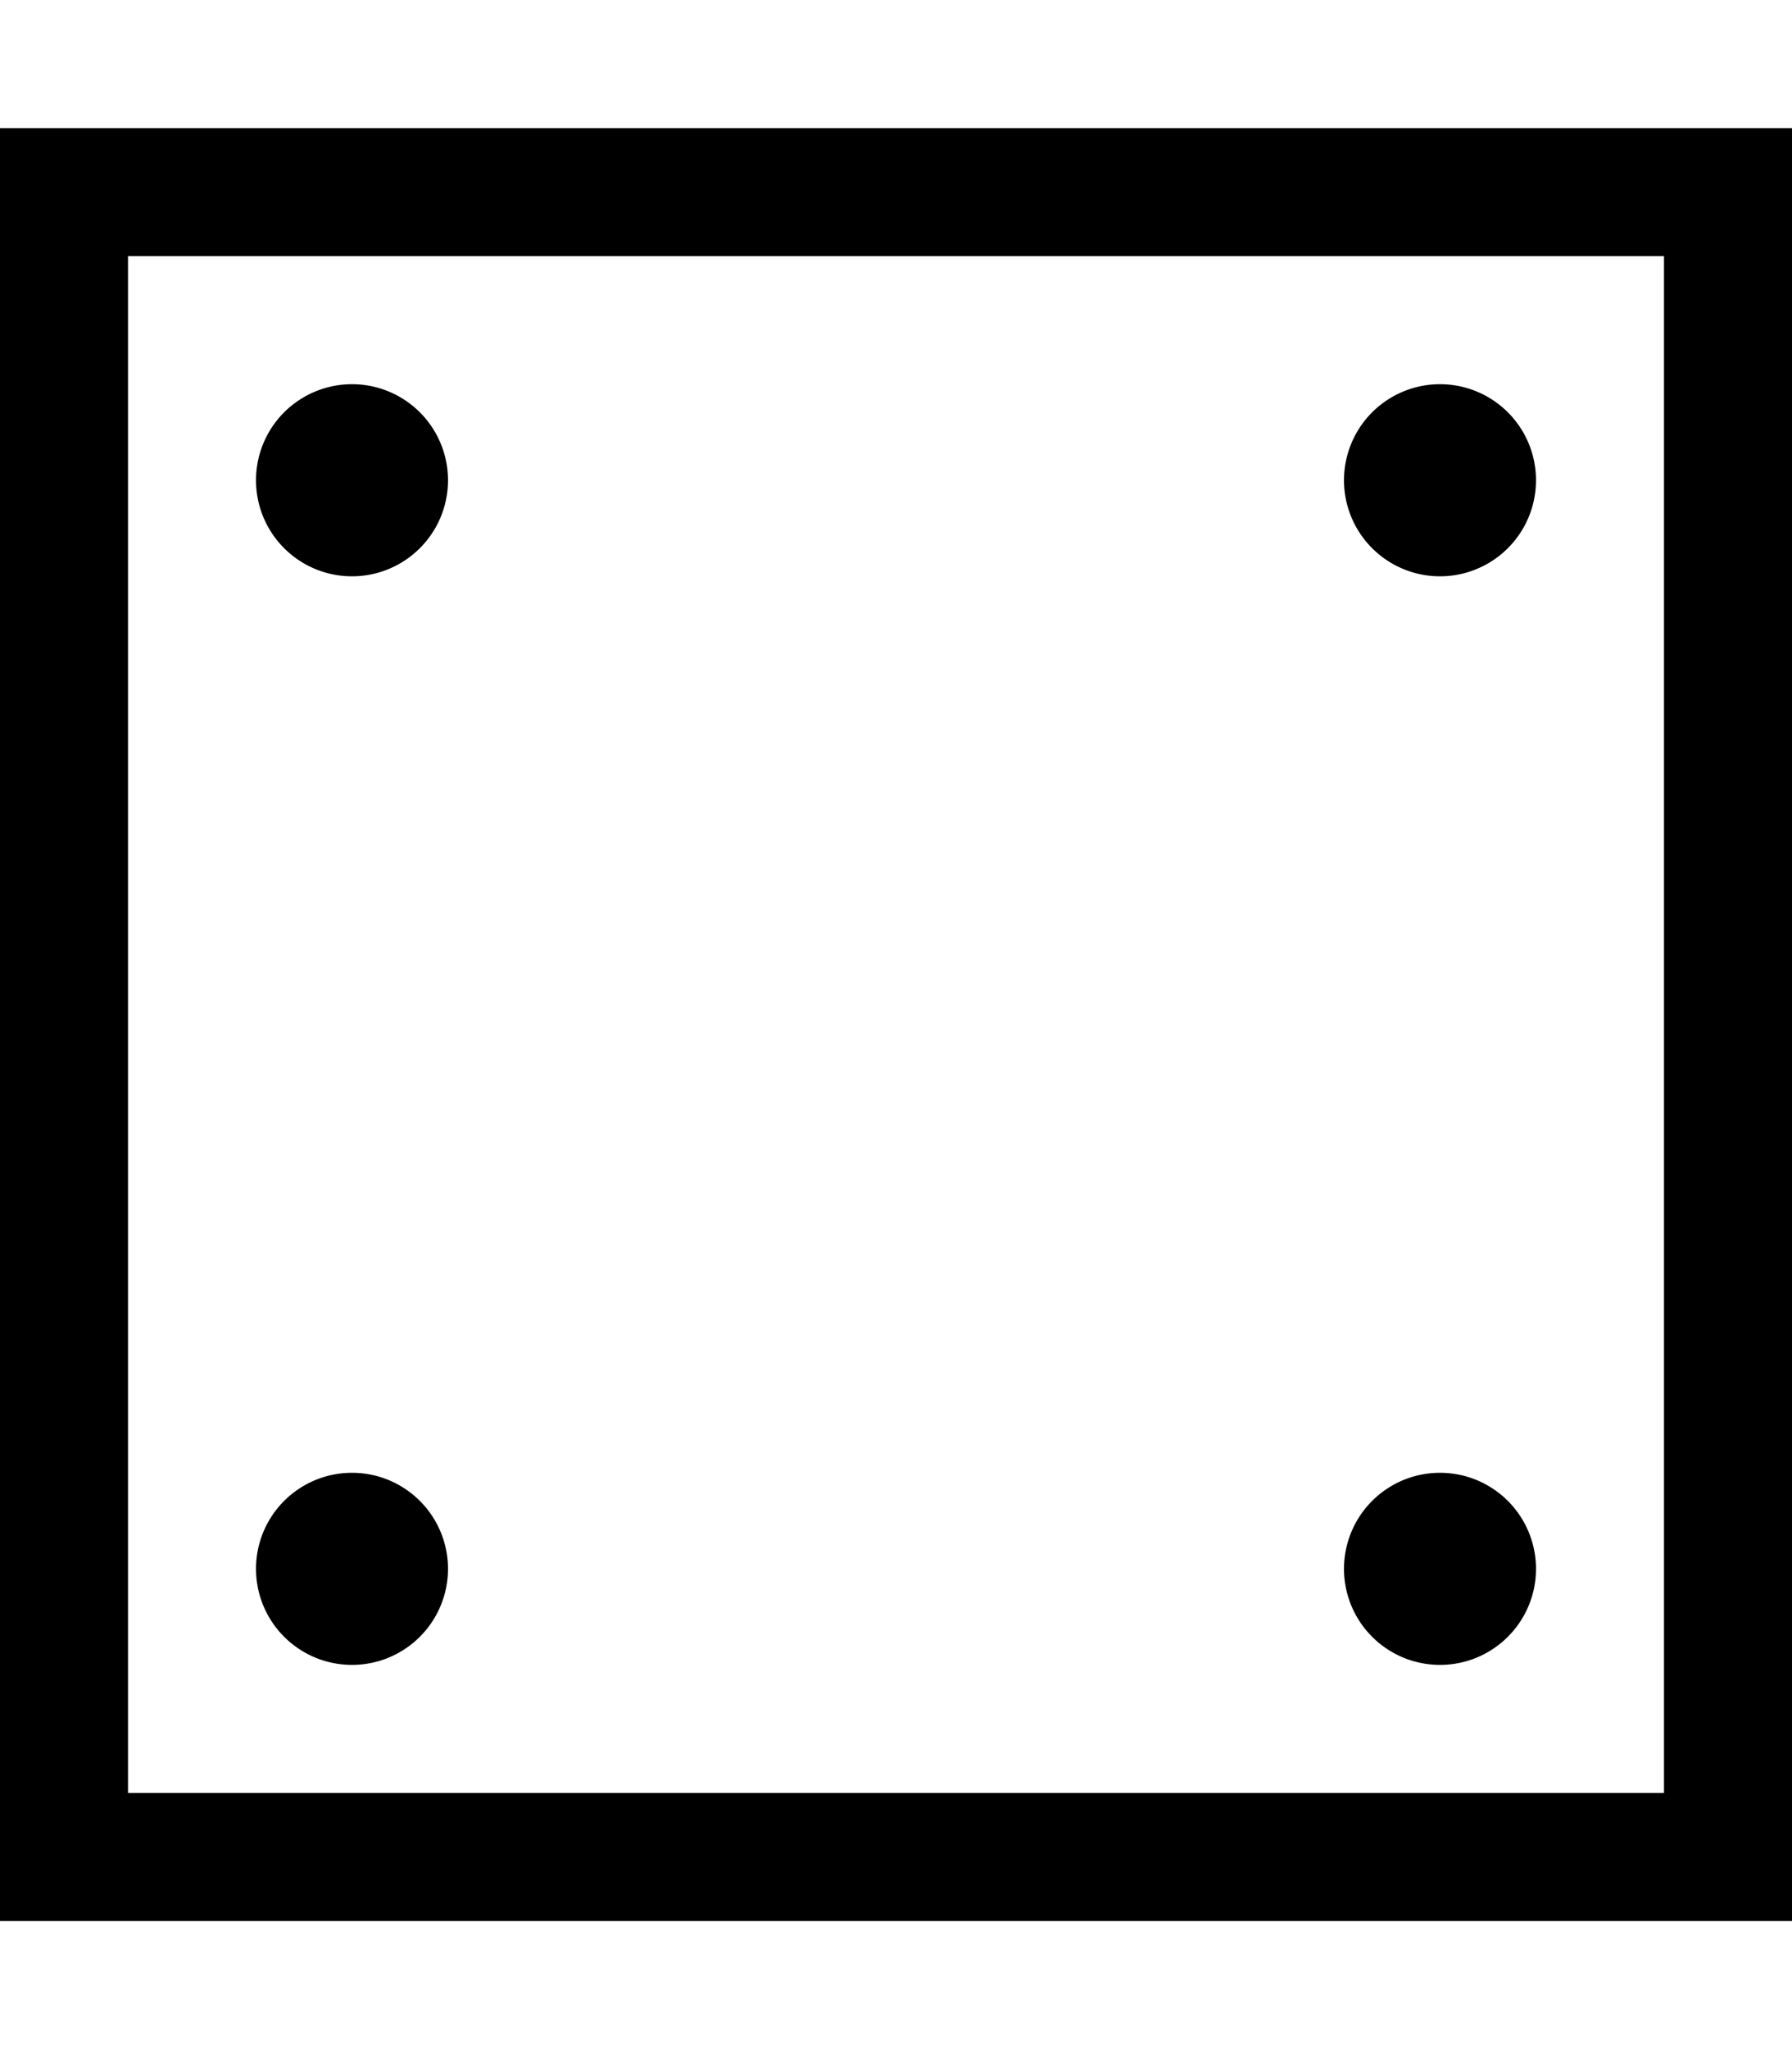 <svg xmlns="http://www.w3.org/2000/svg" viewBox="0 0 448 512"><!--! Font Awesome Pro 6.7.1 by @fontawesome - https://fontawesome.com License - https://fontawesome.com/license (Commercial License) Copyright 2024 Fonticons, Inc. --><path d="M416 64l0 384L32 448 32 64l384 0zM32 32L0 32 0 64 0 448l0 32 32 0 384 0 32 0 0-32 0-384 0-32-32 0L32 32zm80 88a24 24 0 1 0 -48 0 24 24 0 1 0 48 0zm248 24a24 24 0 1 0 0-48 24 24 0 1 0 0 48zM112 392a24 24 0 1 0 -48 0 24 24 0 1 0 48 0zm248 24a24 24 0 1 0 0-48 24 24 0 1 0 0 48z"/></svg>